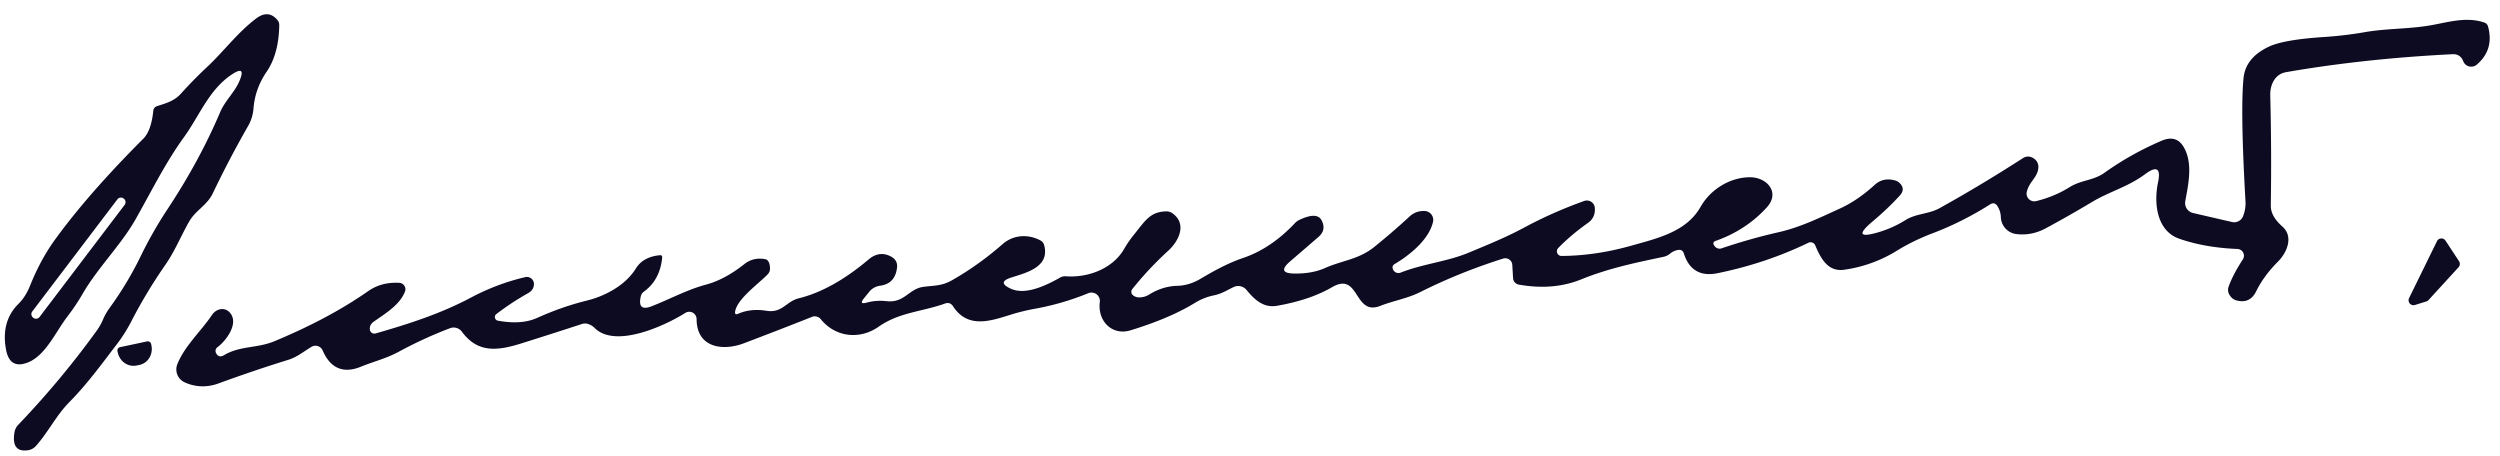 <?xml version="1.0" encoding="UTF-8" standalone="no"?>
<!DOCTYPE svg PUBLIC "-//W3C//DTD SVG 1.1//EN" "http://www.w3.org/Graphics/SVG/1.1/DTD/svg11.dtd">
<svg xmlns="http://www.w3.org/2000/svg" version="1.1" viewBox="0.00 0.00 411.00 75.00">
<path fill="#0c0b22" d="
  M 39.31 13.44
  Q 40.59 10.54 37.97 12.34
  C 34.31 14.85 32.77 19.06 30.26 22.53
  C 27.21 26.72 24.84 31.56 22.26 36.10
  C 19.90 40.26 16.05 44.04 13.58 48.31
  Q 12.47 50.23 11.13 51.97
  C 9.17 54.51 7.50 58.45 4.58 59.59
  Q 1.60 60.76 0.99 57.47
  Q 0.13 52.82 3.05 49.94
  Q 4.21 48.78 4.91 47.04
  Q 6.63 42.74 8.98 39.48
  Q 14.42 31.95 23.56 22.80
  Q 24.87 21.48 25.20 18.23
  Q 25.26 17.63 25.84 17.44
  C 27.33 16.96 28.64 16.62 29.75 15.39
  Q 31.82 13.09 34.08 10.98
  C 36.80 8.43 39.04 5.37 42.07 3.07
  Q 44.10 1.52 45.59 3.27
  Q 45.92 3.65 45.91 4.16
  Q 45.83 8.88 43.83 11.80
  Q 41.94 14.57 41.68 17.78
  Q 41.56 19.38 40.79 20.71
  Q 37.62 26.26 34.99 31.77
  C 34.04 33.77 32.17 34.55 31.09 36.43
  C 29.75 38.79 28.75 41.28 27.21 43.50
  Q 24.05 48.05 21.59 52.83
  Q 20.55 54.84 19.19 56.62
  C 16.67 59.91 14.38 63.08 11.41 66.10
  C 9.22 68.32 7.93 71.05 5.91 73.31
  A 2.19 2.18 -72.6 0 1 4.54 74.03
  Q 1.86 74.38 2.37 71.12
  A 2.38 2.35 -19.3 0 1 2.99 69.85
  Q 10.01 62.51 15.89 54.38
  Q 16.51 53.52 16.94 52.52
  Q 17.36 51.53 18.05 50.58
  Q 20.96 46.56 23.03 42.32
  Q 25.05 38.15 27.55 34.37
  Q 32.81 26.41 36.18 18.47
  C 36.98 16.58 38.51 15.24 39.31 13.44
  Z
  M 20.493 33.678
  A 0.73 0.73 0.0 0 0 20.352 32.655
  L 20.321 32.631
  A 0.73 0.73 0.0 0 0 19.298 32.771
  L 5.307 51.202
  A 0.73 0.73 0.0 0 0 5.447 52.225
  L 5.479 52.249
  A 0.73 0.73 0.0 0 0 6.502 52.109
  L 20.493 33.678
  Z"
/>
<path fill="#0c0b22" d="
  M 121.36 51.58
  Q 123.42 50.68 125.98 51.09
  C 128.62 51.52 129.21 49.56 131.33 49.04
  Q 136.86 47.67 142.78 42.67
  Q 144.61 41.12 146.56 42.22
  Q 147.61 42.82 147.47 44.01
  Q 147.16 46.65 144.67 46.98
  A 2.73 2.70 15.6 0 0 142.91 47.96
  L 142.02 49.06
  Q 141.17 50.11 142.48 49.75
  Q 144.08 49.32 145.73 49.51
  C 148.70 49.86 149.37 47.49 151.80 47.16
  C 153.59 46.92 154.79 47.04 156.48 46.09
  Q 160.85 43.61 164.82 40.14
  C 166.62 38.56 169.06 38.46 171.07 39.54
  A 1.22 1.19 -84.1 0 1 171.65 40.27
  C 172.65 43.85 168.83 44.81 166.27 45.62
  Q 163.84 46.39 166.15 47.45
  C 168.60 48.59 172.00 46.92 174.31 45.62
  A 1.60 1.55 31.8 0 1 175.22 45.42
  C 178.86 45.69 182.94 44.19 184.82 40.90
  Q 185.48 39.75 186.39 38.62
  C 188.25 36.31 189.06 34.83 191.69 34.75
  Q 192.28 34.73 192.76 35.07
  C 195.19 36.82 193.80 39.62 192.08 41.20
  Q 188.85 44.15 186.15 47.52
  A 0.73 0.72 -51.5 0 0 186.26 48.54
  Q 186.68 48.87 187.19 48.89
  Q 188.13 48.91 188.90 48.44
  Q 191.13 47.05 193.54 46.99
  Q 195.49 46.94 197.34 45.85
  C 199.54 44.54 201.91 43.24 204.34 42.42
  Q 208.94 40.87 212.88 36.69
  A 2.57 2.41 -78.8 0 1 213.66 36.13
  Q 216.49 34.80 217.25 36.19
  Q 218.12 37.78 216.74 38.97
  L 212.09 42.98
  Q 209.82 44.94 212.81 44.97
  Q 215.70 45.01 217.82 44.07
  C 220.69 42.80 223.38 42.66 225.94 40.59
  Q 228.93 38.18 231.71 35.61
  Q 232.76 34.63 234.21 34.69
  A 1.46 1.46 0.0 0 1 235.59 36.47
  C 234.93 39.39 231.76 41.94 229.31 43.39
  Q 228.75 43.72 229.02 44.31
  A 0.97 0.97 0.0 0 0 230.26 44.82
  C 233.98 43.35 237.87 43.04 241.53 41.51
  C 244.62 40.22 247.62 39.00 250.51 37.45
  Q 255.17 34.93 260.44 33.04
  A 1.31 1.31 0.0 0 1 262.19 34.18
  Q 262.31 35.76 261.07 36.64
  Q 258.28 38.61 256.17 40.78
  A 0.77 0.76 -68.0 0 0 256.72 42.08
  Q 262.37 42.04 268.26 40.37
  C 272.50 39.17 277.24 38.12 279.58 34.00
  C 281.23 31.09 284.49 29.12 287.74 29.14
  C 290.49 29.16 292.71 31.63 290.46 34.10
  Q 287.01 37.88 281.95 39.64
  A 0.42 0.42 0.0 0 0 281.76 40.28
  L 281.91 40.49
  A 0.99 0.99 0.0 0 0 283.02 40.83
  Q 287.71 39.24 292.39 38.18
  C 296.00 37.36 299.20 35.78 302.51 34.27
  Q 305.38 32.96 308.19 30.40
  Q 309.61 29.10 311.60 29.68
  Q 311.95 29.78 312.22 30.02
  Q 313.34 31.02 312.33 32.14
  Q 310.42 34.25 307.84 36.42
  Q 304.14 39.55 308.79 38.19
  Q 311.17 37.49 313.23 36.20
  C 315.03 35.07 317.06 35.23 318.89 34.21
  Q 325.57 30.50 332.62 25.97
  A 1.51 1.50 42.8 0 1 334.14 25.92
  Q 335.33 26.56 335.06 27.92
  C 334.80 29.26 333.55 30.00 333.20 31.55
  A 1.27 1.27 0.0 0 0 334.75 33.06
  Q 337.78 32.32 340.29 30.74
  C 342.14 29.59 344.19 29.68 345.95 28.42
  Q 350.35 25.28 355.39 23.13
  Q 357.84 22.09 359.06 24.28
  C 360.53 26.93 359.76 30.28 359.26 33.08
  A 1.68 1.68 0.0 0 0 360.54 35.02
  L 366.95 36.50
  A 1.57 1.57 0.0 0 0 368.77 35.52
  Q 369.23 34.31 369.16 33.14
  Q 368.30 18.09 368.84 12.82
  Q 369.18 9.49 372.96 7.69
  Q 375.43 6.51 382.13 6.08
  Q 385.47 5.86 388.76 5.29
  C 392.44 4.64 396.26 4.80 399.99 4.09
  C 402.77 3.57 405.59 2.75 408.41 3.70
  Q 408.90 3.87 409.04 4.37
  Q 410.06 8.17 407.18 10.63
  A 1.41 1.41 0.0 0 1 404.95 10.05
  Q 404.75 9.49 404.27 9.17
  Q 403.84 8.88 403.22 8.91
  Q 388.59 9.64 375.80 11.87
  C 373.99 12.19 373.19 13.95 373.23 15.65
  Q 373.46 24.60 373.32 33.74
  C 373.29 35.20 374.20 36.33 375.24 37.26
  C 377.06 38.88 376.04 41.46 374.50 43.01
  Q 372.17 45.34 370.91 47.90
  Q 369.87 50.01 367.61 49.37
  Q 366.94 49.18 366.50 48.43
  A 1.54 1.53 40.0 0 1 366.38 47.14
  Q 367.08 45.17 368.72 42.65
  A 1.11 1.11 0.0 0 0 367.83 40.93
  Q 362.51 40.72 358.28 39.25
  C 354.50 37.94 354.08 33.31 354.78 29.99
  Q 355.52 26.51 352.66 28.63
  C 349.86 30.72 346.80 31.48 343.91 33.22
  Q 340.18 35.45 336.35 37.52
  Q 333.99 38.79 331.48 38.48
  A 2.91 2.90 -87.3 0 1 328.94 35.69
  Q 328.90 34.69 328.37 33.87
  Q 327.89 33.14 327.16 33.61
  Q 322.60 36.50 317.69 38.36
  Q 314.51 39.57 311.72 41.29
  C 309.12 42.89 306.15 43.94 303.15 44.35
  C 300.45 44.72 299.30 42.39 298.42 40.33
  A 0.83 0.82 65.5 0 0 297.30 39.91
  Q 290.34 43.28 282.39 44.91
  Q 278.14 45.78 276.82 41.66
  Q 276.61 41.00 275.93 41.09
  Q 275.18 41.18 274.53 41.72
  A 2.56 2.36 17.0 0 1 273.49 42.22
  C 268.93 43.18 264.43 44.11 259.95 45.93
  Q 255.34 47.80 249.69 46.79
  A 1.15 1.15 0.0 0 1 248.75 45.74
  L 248.62 43.54
  A 1.16 1.15 -10.4 0 0 247.12 42.51
  Q 239.91 44.79 233.46 48.03
  C 231.38 49.07 229.08 49.44 226.91 50.29
  C 222.52 52.01 223.56 44.57 219.00 47.21
  Q 215.37 49.32 209.95 50.27
  C 207.70 50.67 206.21 49.23 204.93 47.67
  A 1.77 1.76 57.2 0 0 202.79 47.20
  C 201.65 47.75 200.83 48.30 199.55 48.56
  Q 197.92 48.89 196.45 49.79
  Q 192.36 52.31 185.88 54.30
  C 182.79 55.25 180.41 52.73 180.81 49.65
  A 1.38 1.38 0.0 0 0 178.92 48.20
  Q 174.71 49.92 170.30 50.73
  Q 168.11 51.12 166.18 51.73
  C 162.76 52.80 159.10 54.06 156.67 50.34
  Q 156.19 49.61 155.36 49.90
  C 151.58 51.26 147.83 51.33 144.45 53.71
  C 141.37 55.87 137.38 55.48 134.94 52.48
  A 1.27 1.27 0.0 0 0 133.48 52.10
  Q 127.80 54.35 122.25 56.45
  C 118.86 57.73 114.54 57.21 114.52 52.46
  A 1.21 1.21 0.0 0 0 112.67 51.44
  C 109.45 53.48 101.20 57.35 97.76 53.92
  Q 97.30 53.46 96.67 53.26
  Q 96.18 53.10 95.69 53.26
  Q 90.72 54.88 85.73 56.45
  C 81.69 57.72 78.52 58.03 75.94 54.54
  A 1.68 1.68 0.0 0 0 73.98 53.96
  Q 69.68 55.59 65.47 57.87
  C 63.45 58.96 61.36 59.45 59.27 60.31
  C 56.35 61.49 54.26 60.45 53.05 57.62
  A 1.29 1.28 62.9 0 0 51.21 57.02
  C 49.91 57.80 48.84 58.71 47.38 59.16
  Q 41.85 60.87 35.88 63.05
  C 34.04 63.72 32.11 63.67 30.33 62.84
  A 2.33 2.32 -66.8 0 1 29.15 59.88
  C 30.34 56.88 33.06 54.45 34.87 51.75
  C 35.53 50.78 36.86 50.43 37.73 51.33
  C 39.37 53.03 37.28 55.94 35.74 57.09
  A 0.76 0.76 0.0 0 0 35.52 58.05
  Q 35.96 58.90 36.81 58.40
  C 39.50 56.80 42.25 57.30 45.16 56.08
  Q 54.11 52.35 60.50 47.88
  C 62.06 46.79 63.80 46.39 65.66 46.50
  A 1.06 1.05 12.4 0 1 66.58 47.93
  C 65.72 50.15 63.31 51.56 61.43 52.89
  Q 60.74 53.38 60.80 54.16
  A 0.75 0.75 0.0 0 0 61.75 54.82
  C 67.17 53.26 72.44 51.58 77.45 48.91
  Q 81.75 46.63 86.36 45.56
  A 1.16 1.16 0.0 0 1 87.78 46.66
  Q 87.80 47.65 86.78 48.22
  Q 84.01 49.78 81.59 51.64
  A 0.61 0.61 0.0 0 0 81.86 52.72
  C 84.02 53.11 86.28 53.17 88.34 52.25
  Q 92.43 50.41 96.50 49.41
  C 99.52 48.67 102.84 46.88 104.53 44.15
  Q 105.71 42.23 108.46 41.96
  Q 108.91 41.92 108.86 42.37
  Q 108.50 46.03 105.85 47.95
  A 1.31 1.26 79.4 0 0 105.35 48.71
  Q 104.75 51.28 107.12 50.35
  C 110.17 49.17 112.95 47.62 116.08 46.79
  Q 119.14 45.97 122.34 43.44
  Q 123.84 42.25 125.77 42.60
  Q 126.53 42.73 126.59 44.08
  A 1.38 1.37 -24.8 0 1 126.21 45.10
  C 124.75 46.62 121.24 49.09 120.86 51.18
  Q 120.74 51.85 121.36 51.58
  Z"
/>
<path fill="#0c0b22" d="
  M 396.05 49.01
  L 400.64 39.65
  A 0.81 0.81 0.0 0 1 402.04 39.56
  L 404.26 42.94
  A 0.81 0.81 0.0 0 1 404.18 43.94
  L 399.24 49.34
  A 0.81 0.81 0.0 0 1 398.88 49.56
  L 397.01 50.14
  A 0.81 0.81 0.0 0 1 396.05 49.01
  Z"
/>
<path fill="#0c0b22" d="
  M 24.17 56.13
  A 0.57 0.57 0.0 0 1 24.85 56.56
  L 24.89 56.76
  A 2.75 2.58 77.9 0 1 22.94 59.99
  L 22.45 60.09
  A 2.75 2.58 77.9 0 1 19.36 57.95
  L 19.31 57.75
  A 0.57 0.57 0.0 0 1 19.75 57.07
  L 24.17 56.13
  Z"
/>
</svg>
